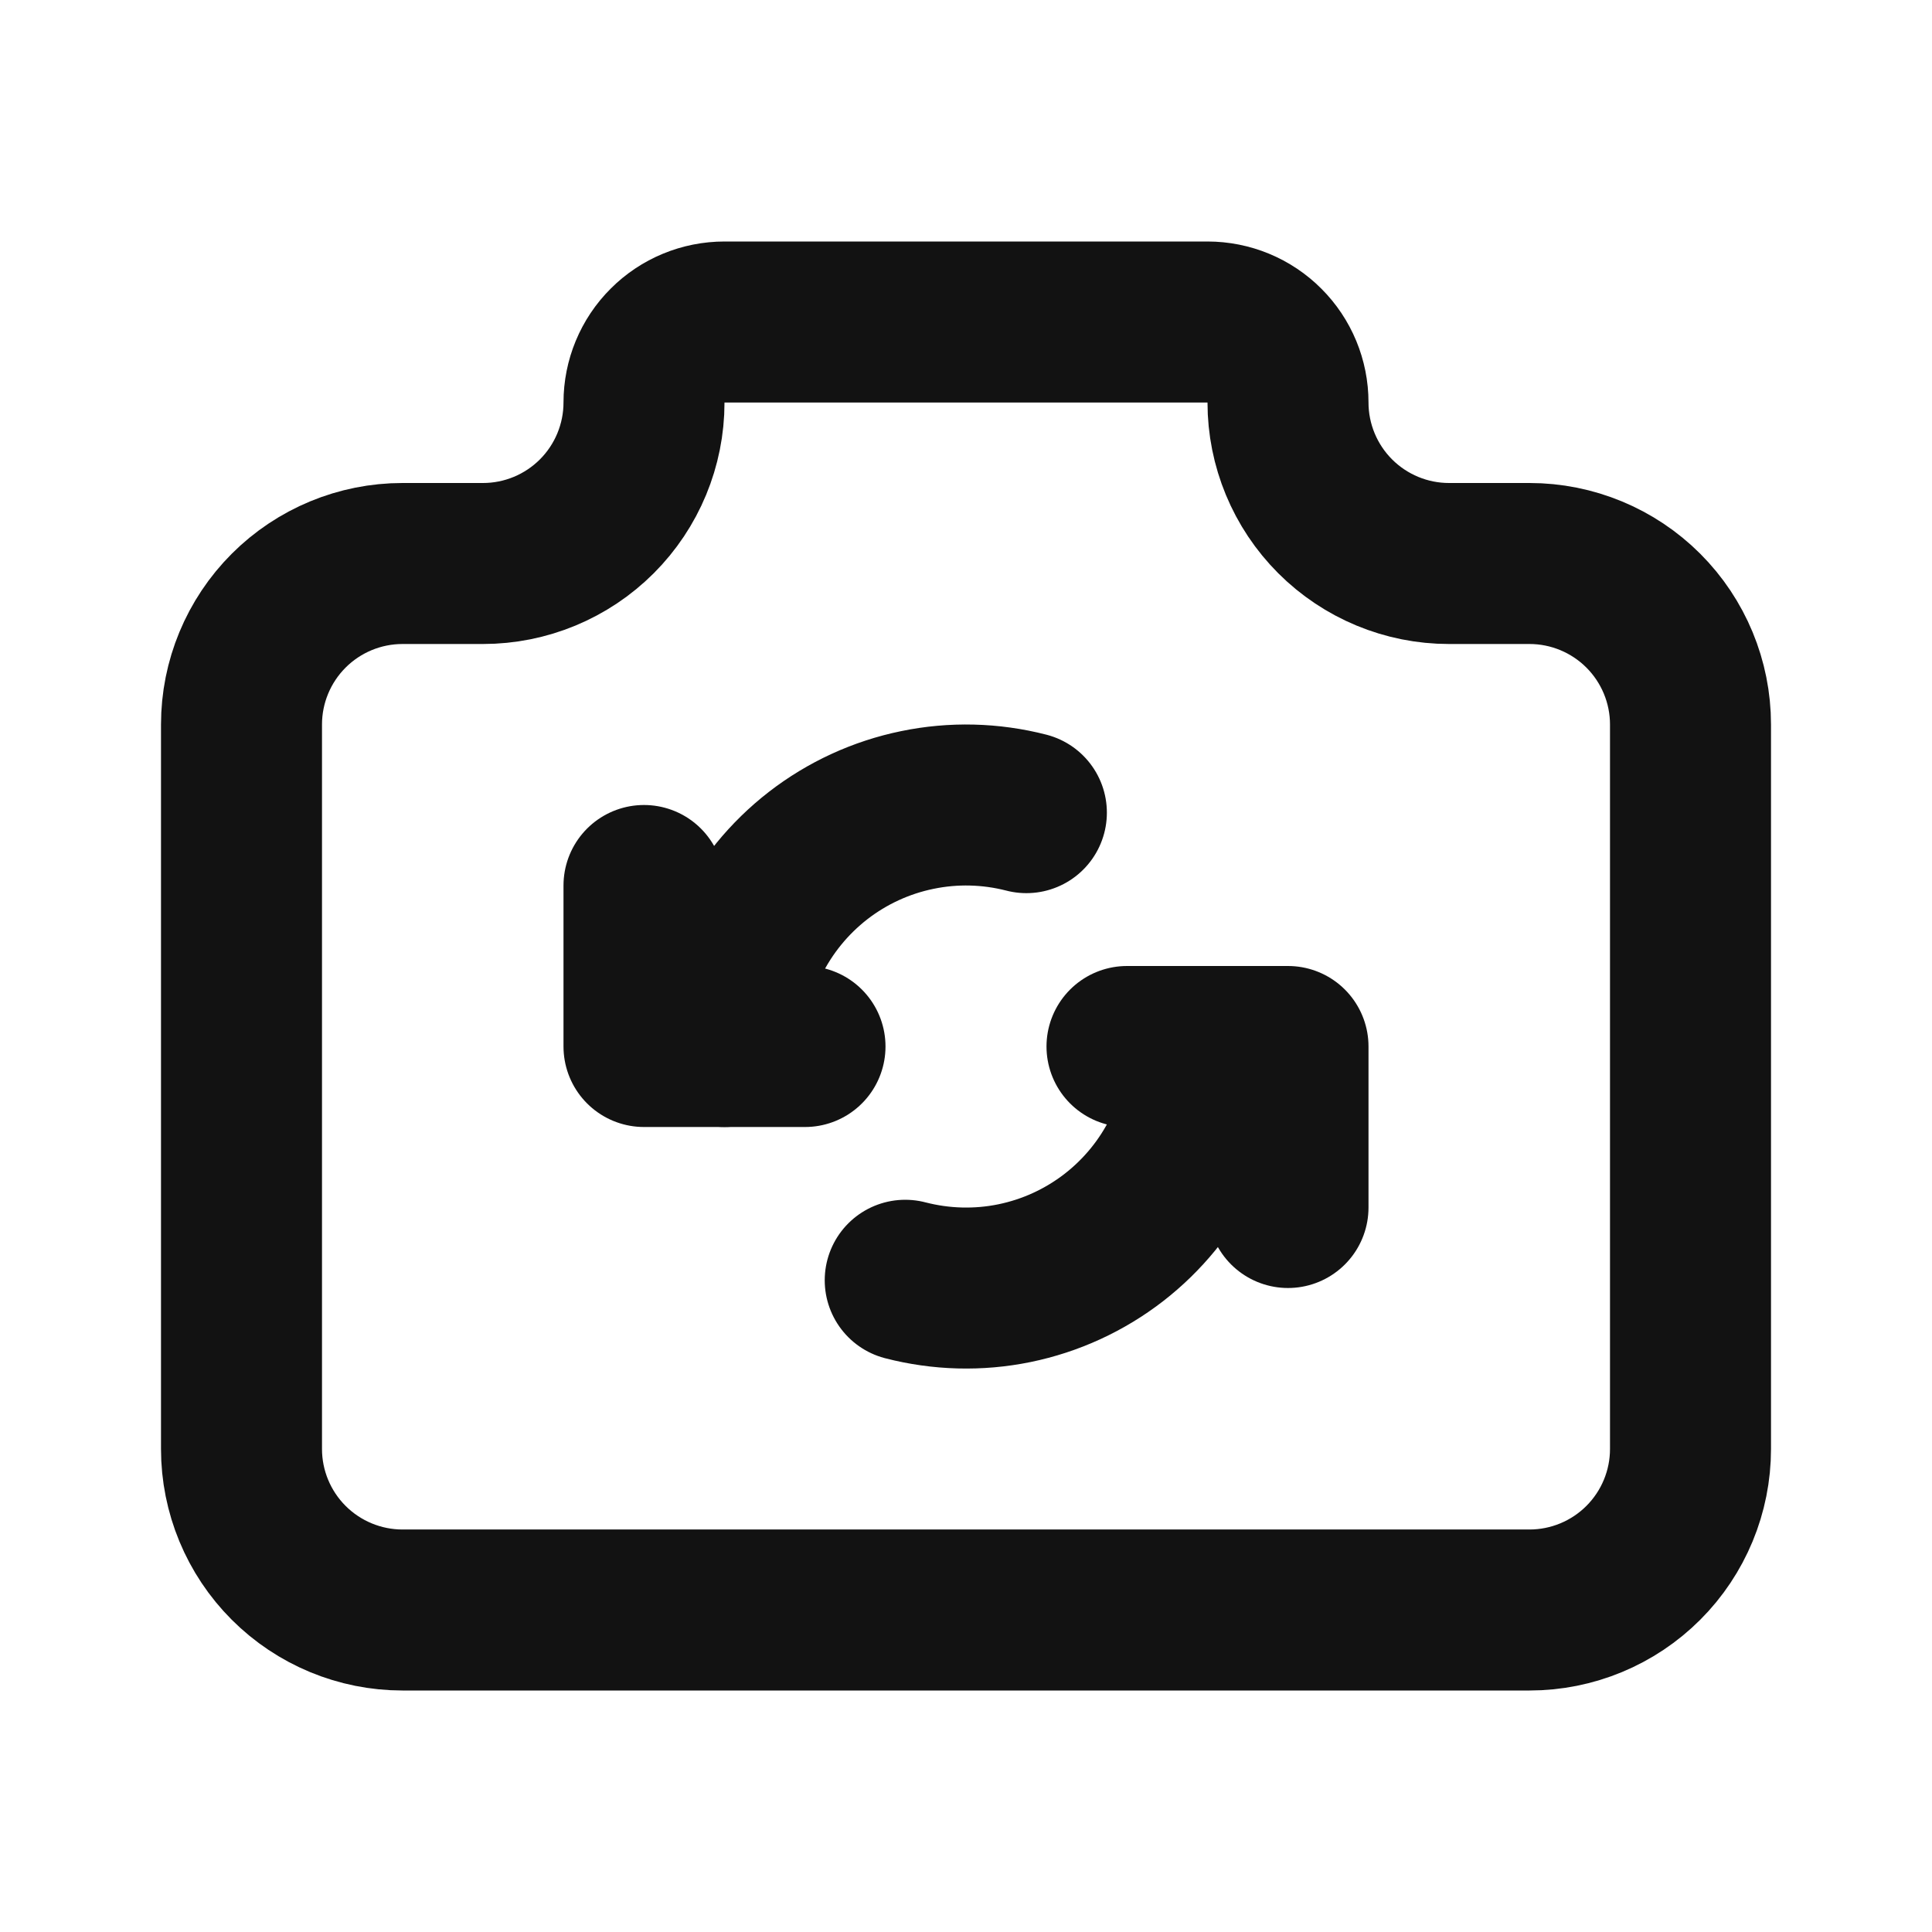 <svg width="24" height="24" viewBox="0 0 24 24" fill="none" xmlns="http://www.w3.org/2000/svg">
<mask id="mask0_1_15682" style="mask-type:alpha" maskUnits="userSpaceOnUse" x="0" y="0" width="24" height="24">
<rect width="24" height="24" fill="white"/>
</mask>
<g mask="url(#mask0_1_15682)">
<path d="M5 7H6C6.53 7 7.039 6.789 7.414 6.414C7.789 6.039 8 5.53 8 5C8 4.735 8.105 4.48 8.293 4.293C8.48 4.105 8.735 4 9 4H15C15.265 4 15.52 4.105 15.707 4.293C15.895 4.48 16 4.735 16 5C16 5.53 16.211 6.039 16.586 6.414C16.961 6.789 17.47 7 18 7H19C19.53 7 20.039 7.211 20.414 7.586C20.789 7.961 21 8.47 21 9V18C21 18.53 20.789 19.039 20.414 19.414C20.039 19.789 19.53 20 19 20H5C4.47 20 3.961 19.789 3.586 19.414C3.211 19.039 3 18.53 3 18V9C3 8.47 3.211 7.961 3.586 7.586C3.961 7.211 4.47 7 5 7Z" stroke="#121212" stroke-width="2" stroke-linecap="round" stroke-linejoin="round"/>
<path d="M11.245 15.904C11.689 16.019 12.153 16.032 12.602 15.94C13.051 15.848 13.473 15.654 13.835 15.374C14.198 15.093 14.491 14.733 14.693 14.322C14.895 13.911 15 13.458 15 13M12.75 10.095C12.307 9.981 11.843 9.969 11.395 10.062C10.946 10.154 10.525 10.348 10.163 10.628C9.801 10.909 9.508 11.268 9.306 11.679C9.105 12.09 9 12.542 9 13" stroke="#121212" stroke-width="2" stroke-linecap="round" stroke-linejoin="round"/>
<path d="M14 13H16V15" stroke="#121212" stroke-width="2" stroke-linecap="round" stroke-linejoin="round"/>
<path d="M10 13H8V11" stroke="#121212" stroke-width="2" stroke-linecap="round" stroke-linejoin="round"/>
</g>
</svg>
